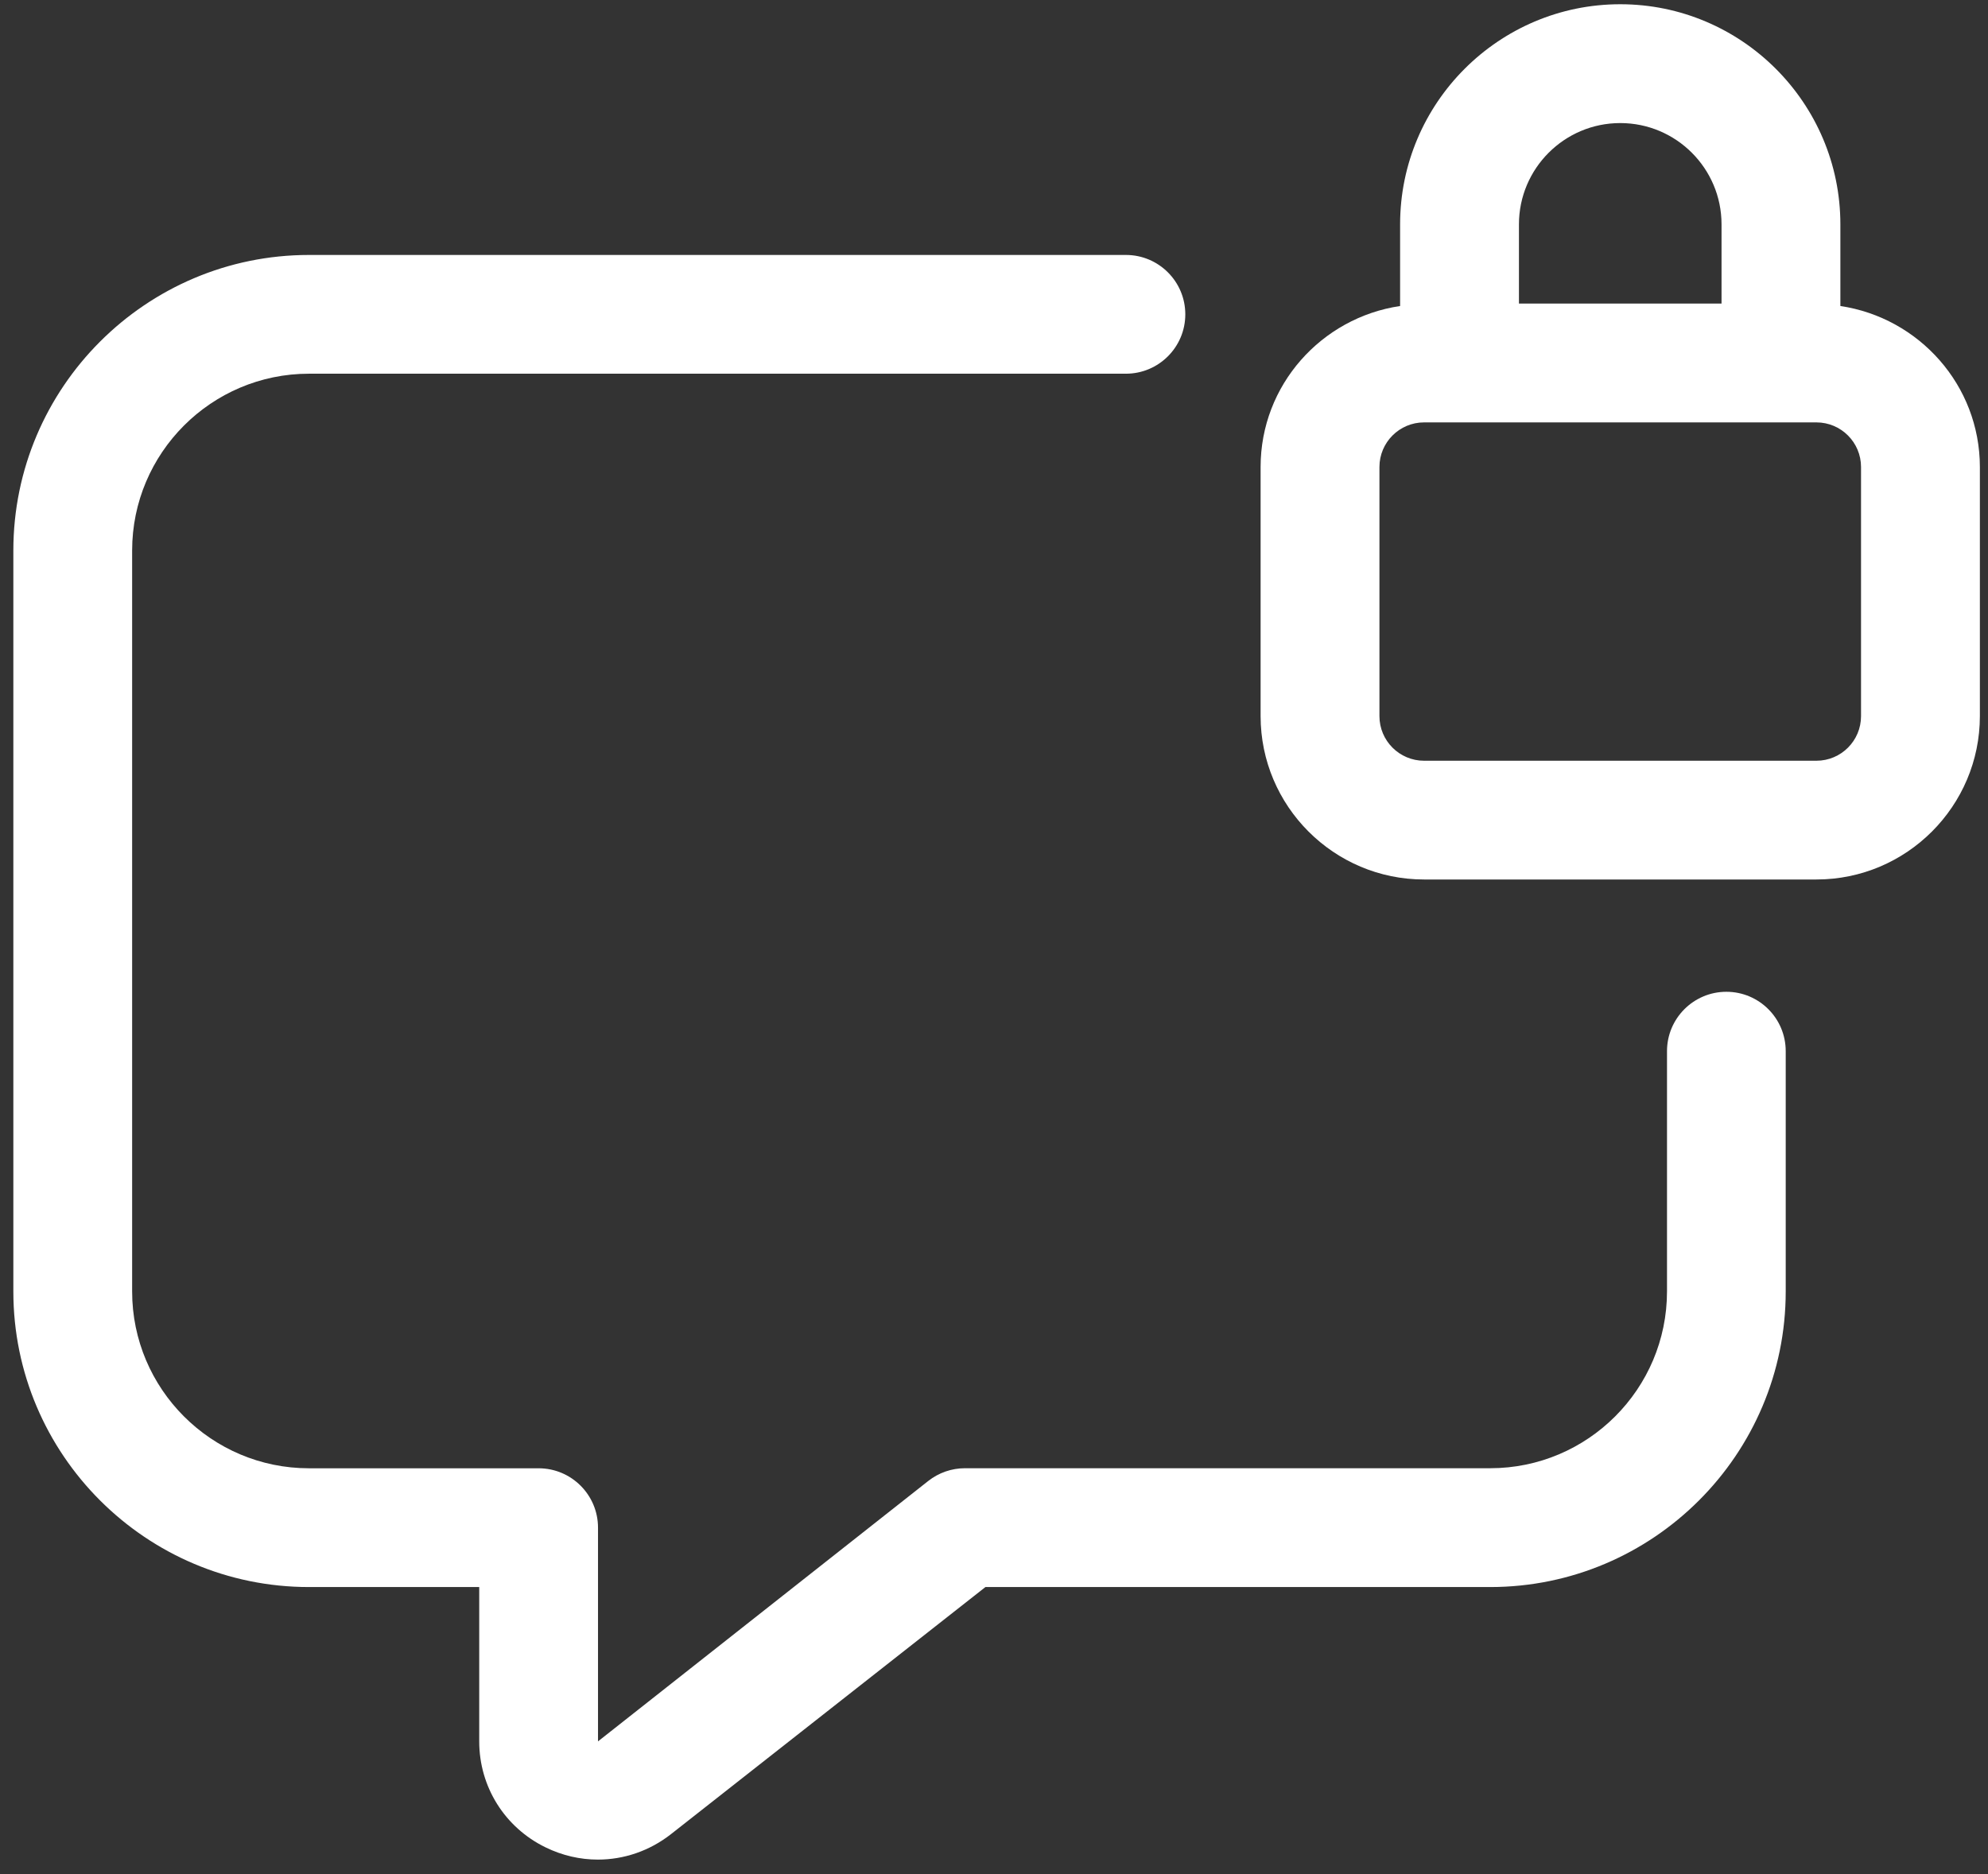 <svg xmlns="http://www.w3.org/2000/svg" width="105" height="99" viewBox="0 0 105 99" fill="none"><rect x="0" y="0" width="105" height="99" fill="#333333" stroke="none"/><path d="M91.183 52.391C89.451 52.391 88.046 53.796 88.046 55.528V68.218C88.046 73.369 83.86 77.559 78.709 77.559H50.966C50.262 77.559 49.583 77.796 49.029 78.231L31.585 91.988V80.699C31.585 78.967 30.18 77.562 28.448 77.562H16.319C11.168 77.562 6.979 73.373 6.979 68.222V29.082C6.979 23.931 11.168 19.741 16.319 19.741H59.467C61.199 19.741 62.604 18.337 62.604 16.605C62.604 14.872 61.199 13.468 59.467 13.468H16.319C7.71 13.468 0.705 20.473 0.705 29.082V68.222C0.705 76.834 7.71 83.836 16.319 83.836H25.311V91.988C25.311 94.385 26.657 96.536 28.817 97.588C29.703 98.021 30.644 98.233 31.578 98.233C32.947 98.233 34.3 97.78 35.436 96.891L52.047 83.836H78.706C87.314 83.836 94.316 76.83 94.316 68.222V55.532C94.32 53.799 92.915 52.391 91.183 52.391Z" fill="white"></path><path d="M97.203 16.165V11.851C97.203 5.441 91.985 0.224 85.576 0.224C79.166 0.224 73.949 5.441 73.949 11.851V16.165C69.791 16.782 66.581 20.344 66.581 24.669V37.826C66.581 42.584 70.453 46.459 75.214 46.459H95.938C100.695 46.459 104.571 42.587 104.571 37.826V24.669C104.567 20.344 101.357 16.786 97.203 16.165ZM85.576 6.501C88.528 6.501 90.926 8.898 90.926 11.851V16.036H80.226V11.851C80.226 8.902 82.624 6.501 85.576 6.501ZM98.294 37.83C98.294 39.13 97.238 40.186 95.938 40.186H75.214C73.914 40.186 72.858 39.13 72.858 37.83V24.669C72.858 23.369 73.914 22.313 75.214 22.313H95.938C97.238 22.313 98.294 23.369 98.294 24.669V37.83Z" fill="white"></path></svg>